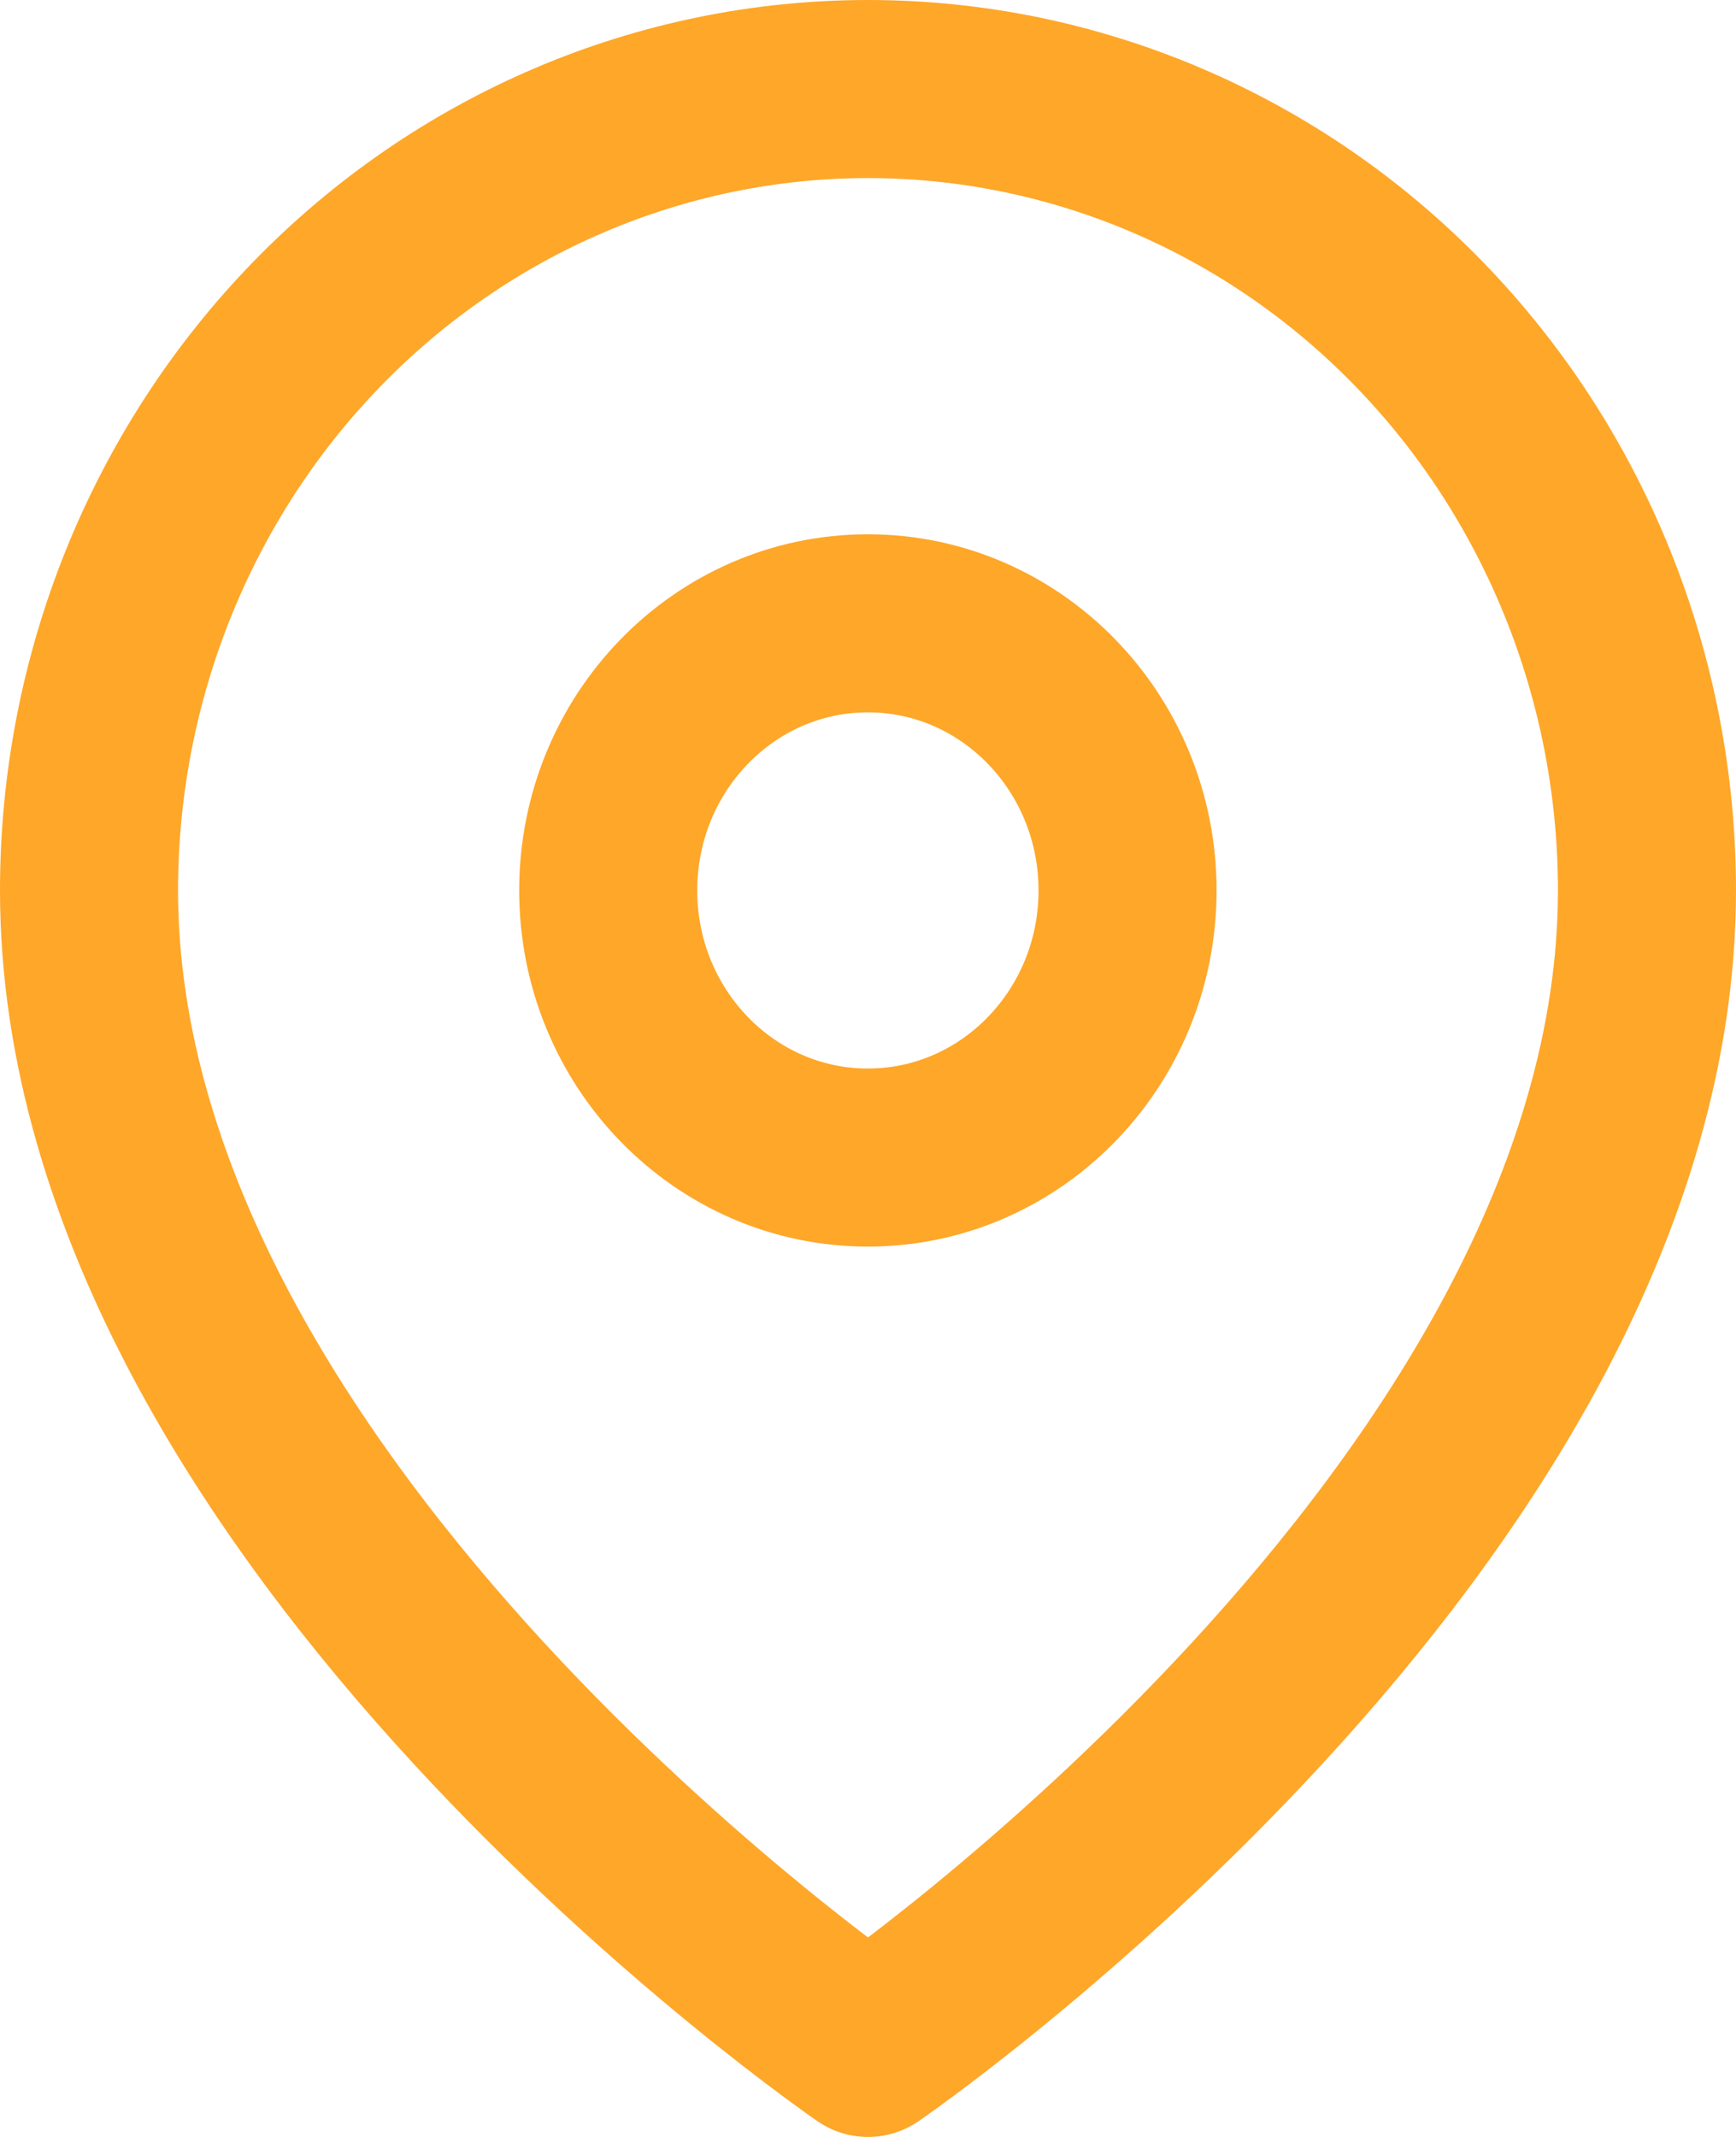 <svg width="39" height="48" viewBox="0 0 39 48" fill="none" xmlns="http://www.w3.org/2000/svg">
<path d="M35 18C35 32 17.5 44 17.5 44C17.5 44 0 32 0 18C6.91606e-08 13.226 1.844 8.648 5.126 5.272C8.408 1.896 12.859 -2.98023e-08 17.5 -2.98023e-08C22.141 -2.98023e-08 26.593 1.896 29.874 5.272C33.156 8.648 35 13.226 35 18Z" transform="translate(2 2)" stroke="#FEA729" stroke-width="4" stroke-linecap="round" stroke-linejoin="round"/>
<path d="M11.667 6C11.667 9.314 9.055 12 5.833 12C2.612 12 0 9.314 0 6C0 2.686 2.612 0 5.833 0C9.055 0 11.667 2.686 11.667 6Z" transform="translate(13.664 14.001)" stroke="#FEA729" stroke-width="4" stroke-linecap="round" stroke-linejoin="round"/>
</svg>
